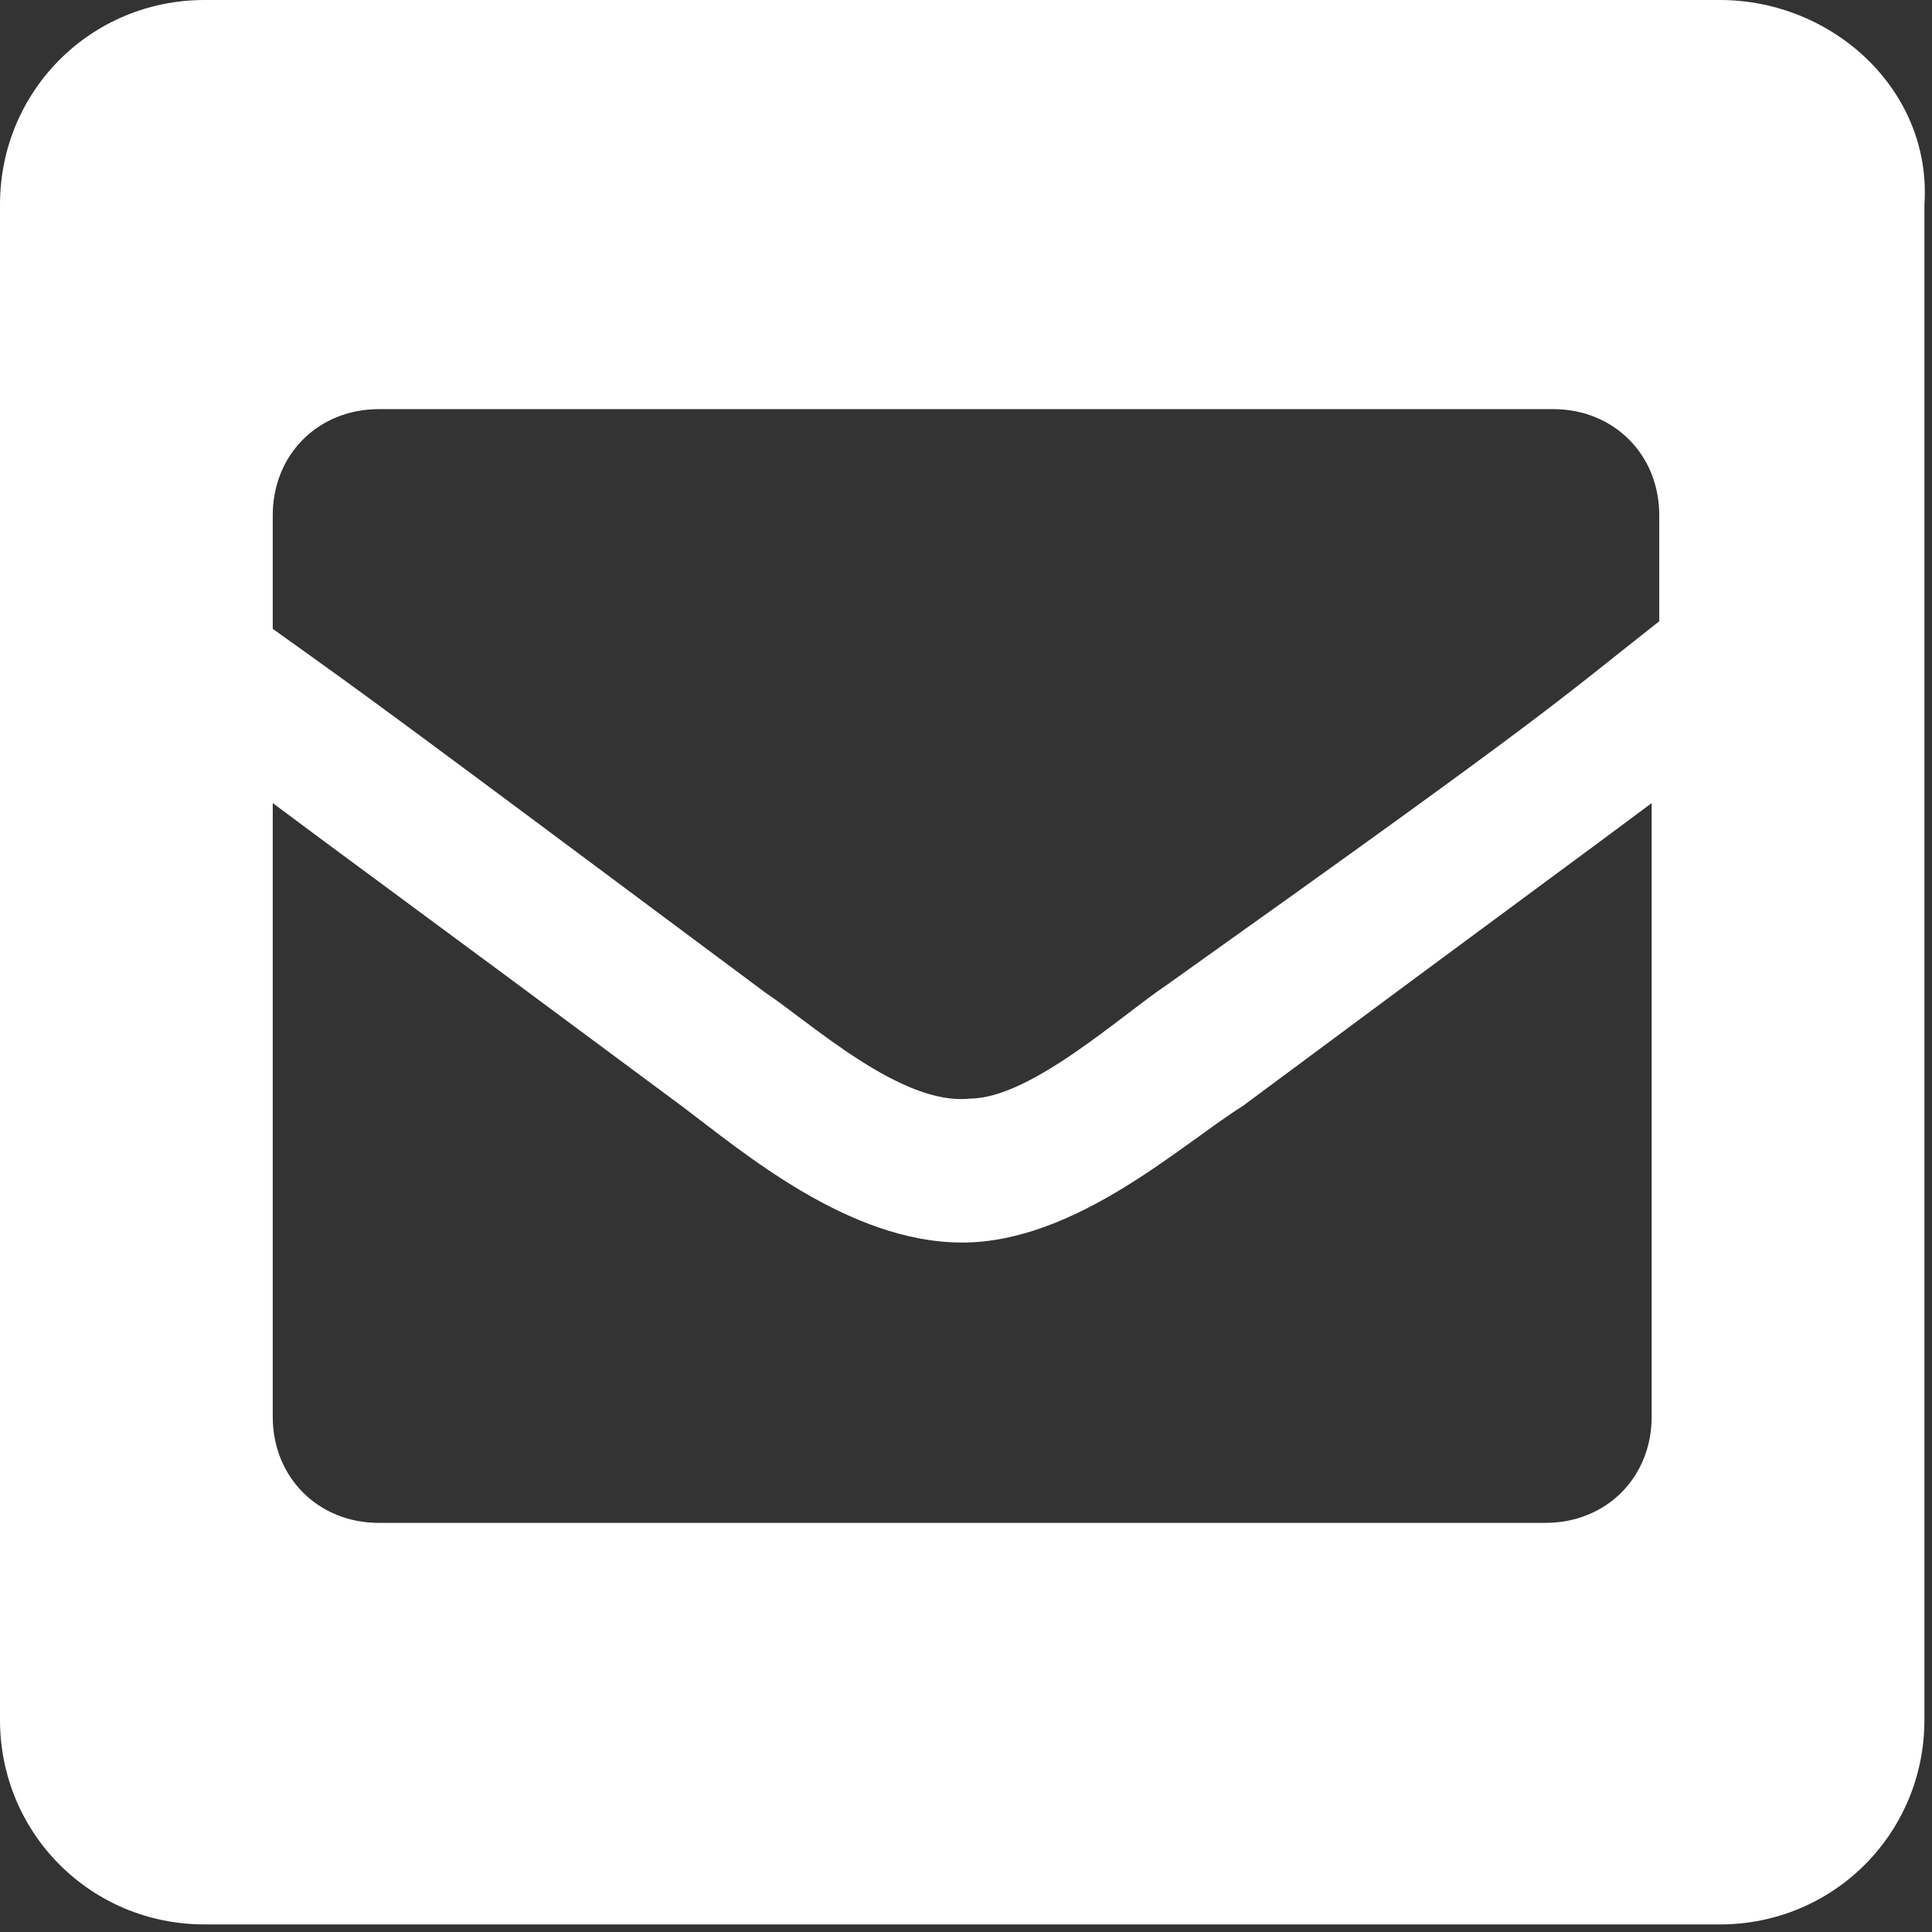 <?xml version="1.0" encoding="utf-8"?>
<!-- Generator: Adobe Illustrator 23.0.6, SVG Export Plug-In . SVG Version: 6.00 Build 0)  -->
<svg version="1.0" id="Capa_1" xmlns="http://www.w3.org/2000/svg" xmlns:xlink="http://www.w3.org/1999/xlink" x="0px" y="0px"
	 viewBox="0 0 25.5 25.5" style="enable-background:new 0 0 25.5 25.5;" xml:space="preserve">
<rect x="0" y="0" width="25.5" height="25.5" fill="#333333" stroke="none"/>
<style type="text/css">
	.st0{fill:#FFFFFF;}
</style>
<path class="st0" d="M22.7,0h-20C1.2,0,0,1.2,0,2.7v20c0,1.5,1.2,2.7,2.7,2.7h20c1.5,0,2.7-1.2,2.7-2.7v-20C25.5,1.2,24.2,0,22.7,0z
	 M10.1,13.1C5,9.3,5,9.3,3.6,8.3V6.8C3.6,6,4.2,5.4,5,5.4h15.5c0.8,0,1.4,0.6,1.4,1.4v1.4c-1.4,1.1-1.3,1.1-6.5,4.8
	c-0.6,0.4-1.8,1.5-2.6,1.5C11.9,14.6,10.7,13.5,10.1,13.1z M21.8,10.6v8.1c0,0.8-0.6,1.4-1.4,1.4H5c-0.8,0-1.4-0.6-1.4-1.4v-8.1
	c0.8,0.6,1.9,1.4,5.4,4c0.8,0.6,2.2,1.8,3.7,1.8s2.9-1.3,3.7-1.8C19.9,12,21,11.2,21.8,10.6z"/>
</svg>

